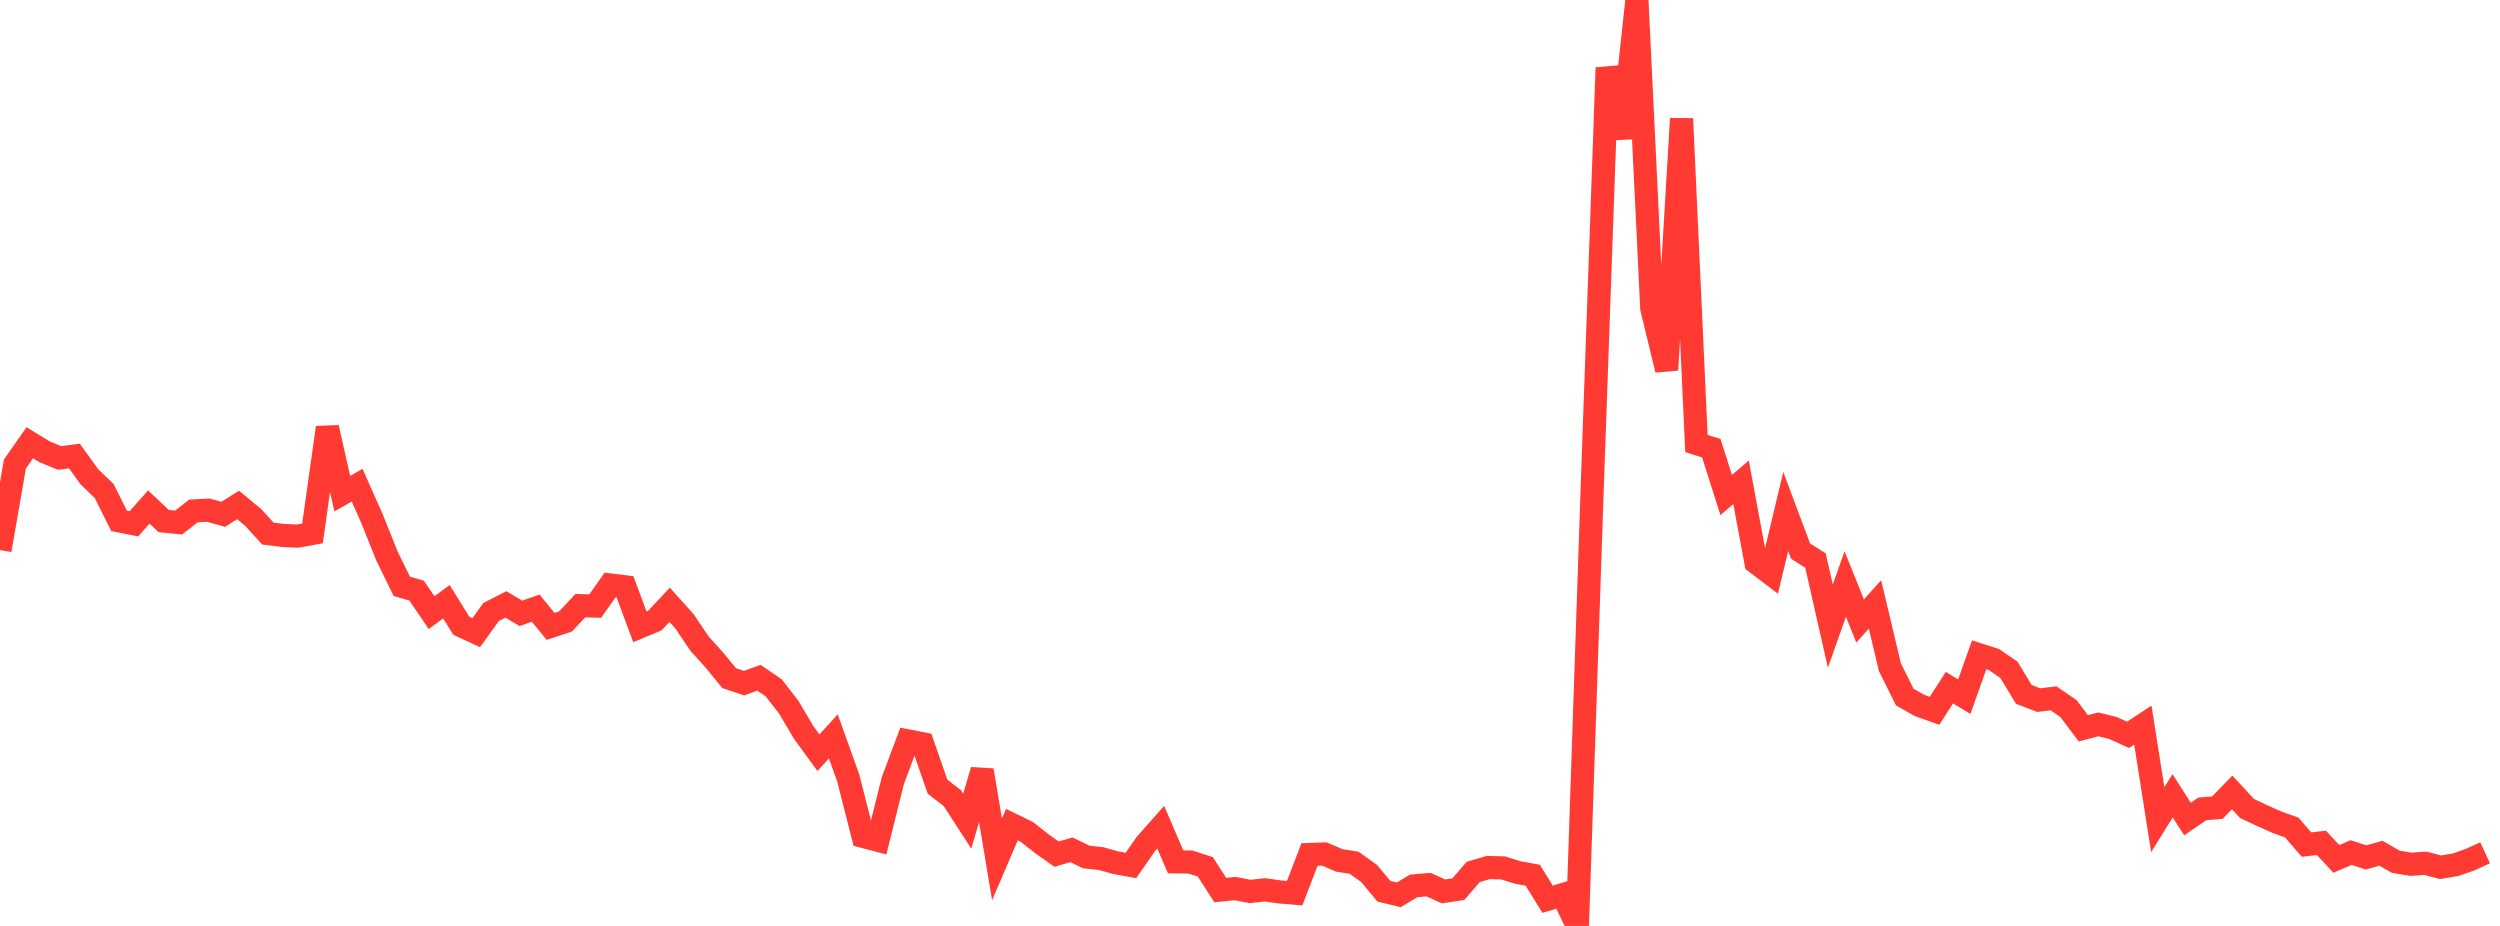 <?xml version="1.0" standalone="no"?>
<!DOCTYPE svg PUBLIC "-//W3C//DTD SVG 1.1//EN" "http://www.w3.org/Graphics/SVG/1.1/DTD/svg11.dtd">

<svg width="135" height="50" viewBox="0 0 135 50" preserveAspectRatio="none" 
  xmlns="http://www.w3.org/2000/svg"
  xmlns:xlink="http://www.w3.org/1999/xlink">


<polyline points="0.0, 29.705 0.804, 25.059 1.607, 23.909 2.411, 24.399 3.214, 24.729 4.018, 24.626 4.821, 25.739 5.625, 26.515 6.429, 28.125 7.232, 28.284 8.036, 27.377 8.839, 28.136 9.643, 28.218 10.446, 27.591 11.25, 27.55 12.054, 27.773 12.857, 27.268 13.661, 27.93 14.464, 28.812 15.268, 28.914 16.071, 28.951 16.875, 28.804 17.679, 23.088 18.482, 26.657 19.286, 26.201 20.089, 28.008 20.893, 30.018 21.696, 31.659 22.5, 31.898 23.304, 33.081 24.107, 32.495 24.911, 33.79 25.714, 34.165 26.518, 33.049 27.321, 32.639 28.125, 33.12 28.929, 32.84 29.732, 33.826 30.536, 33.561 31.339, 32.705 32.143, 32.728 32.946, 31.589 33.75, 31.687 34.554, 33.851 35.357, 33.516 36.161, 32.658 36.964, 33.553 37.768, 34.749 38.571, 35.639 39.375, 36.619 40.179, 36.89 40.982, 36.599 41.786, 37.15 42.589, 38.185 43.393, 39.546 44.196, 40.647 45.0, 39.764 45.804, 42.009 46.607, 45.164 47.411, 45.375 48.214, 42.15 49.018, 40.008 49.821, 40.165 50.625, 42.478 51.429, 43.103 52.232, 44.344 53.036, 41.595 53.839, 46.405 54.643, 44.529 55.446, 44.919 56.25, 45.555 57.054, 46.123 57.857, 45.889 58.661, 46.28 59.464, 46.366 60.268, 46.591 61.071, 46.733 61.875, 45.577 62.679, 44.669 63.482, 46.538 64.286, 46.55 65.089, 46.811 65.893, 48.064 66.696, 47.983 67.5, 48.139 68.304, 48.05 69.107, 48.164 69.911, 48.232 70.714, 46.145 71.518, 46.114 72.321, 46.462 73.125, 46.59 73.929, 47.166 74.732, 48.127 75.536, 48.32 76.339, 47.839 77.143, 47.771 77.946, 48.134 78.75, 48.015 79.554, 47.085 80.357, 46.847 81.161, 46.866 81.964, 47.115 82.768, 47.262 83.571, 48.558 84.375, 48.316 85.179, 50.0 85.982, 26.278 86.786, 3.656 87.589, 7.455 88.393, 0.0 89.196, 16.648 90.0, 19.975 90.804, 6.408 91.607, 23.949 92.411, 24.203 93.214, 26.73 94.018, 26.046 94.821, 30.376 95.625, 30.986 96.429, 27.62 97.232, 29.761 98.036, 30.27 98.839, 33.81 99.643, 31.535 100.446, 33.533 101.25, 32.636 102.054, 36.028 102.857, 37.642 103.661, 38.098 104.464, 38.385 105.268, 37.133 106.071, 37.621 106.875, 35.36 107.679, 35.618 108.482, 36.17 109.286, 37.497 110.089, 37.806 110.893, 37.711 111.696, 38.262 112.5, 39.328 113.304, 39.117 114.107, 39.313 114.911, 39.681 115.714, 39.156 116.518, 44.26 117.321, 42.972 118.125, 44.228 118.929, 43.676 119.732, 43.617 120.536, 42.79 121.339, 43.659 122.143, 44.037 122.946, 44.396 123.75, 44.684 124.554, 45.608 125.357, 45.514 126.161, 46.382 126.964, 46.038 127.768, 46.302 128.571, 46.075 129.375, 46.536 130.179, 46.67 130.982, 46.618 131.786, 46.832 132.589, 46.699 133.393, 46.419 134.196, 46.053" fill="none" stroke="#ff3a33" stroke-width="1.25"/>

</svg>